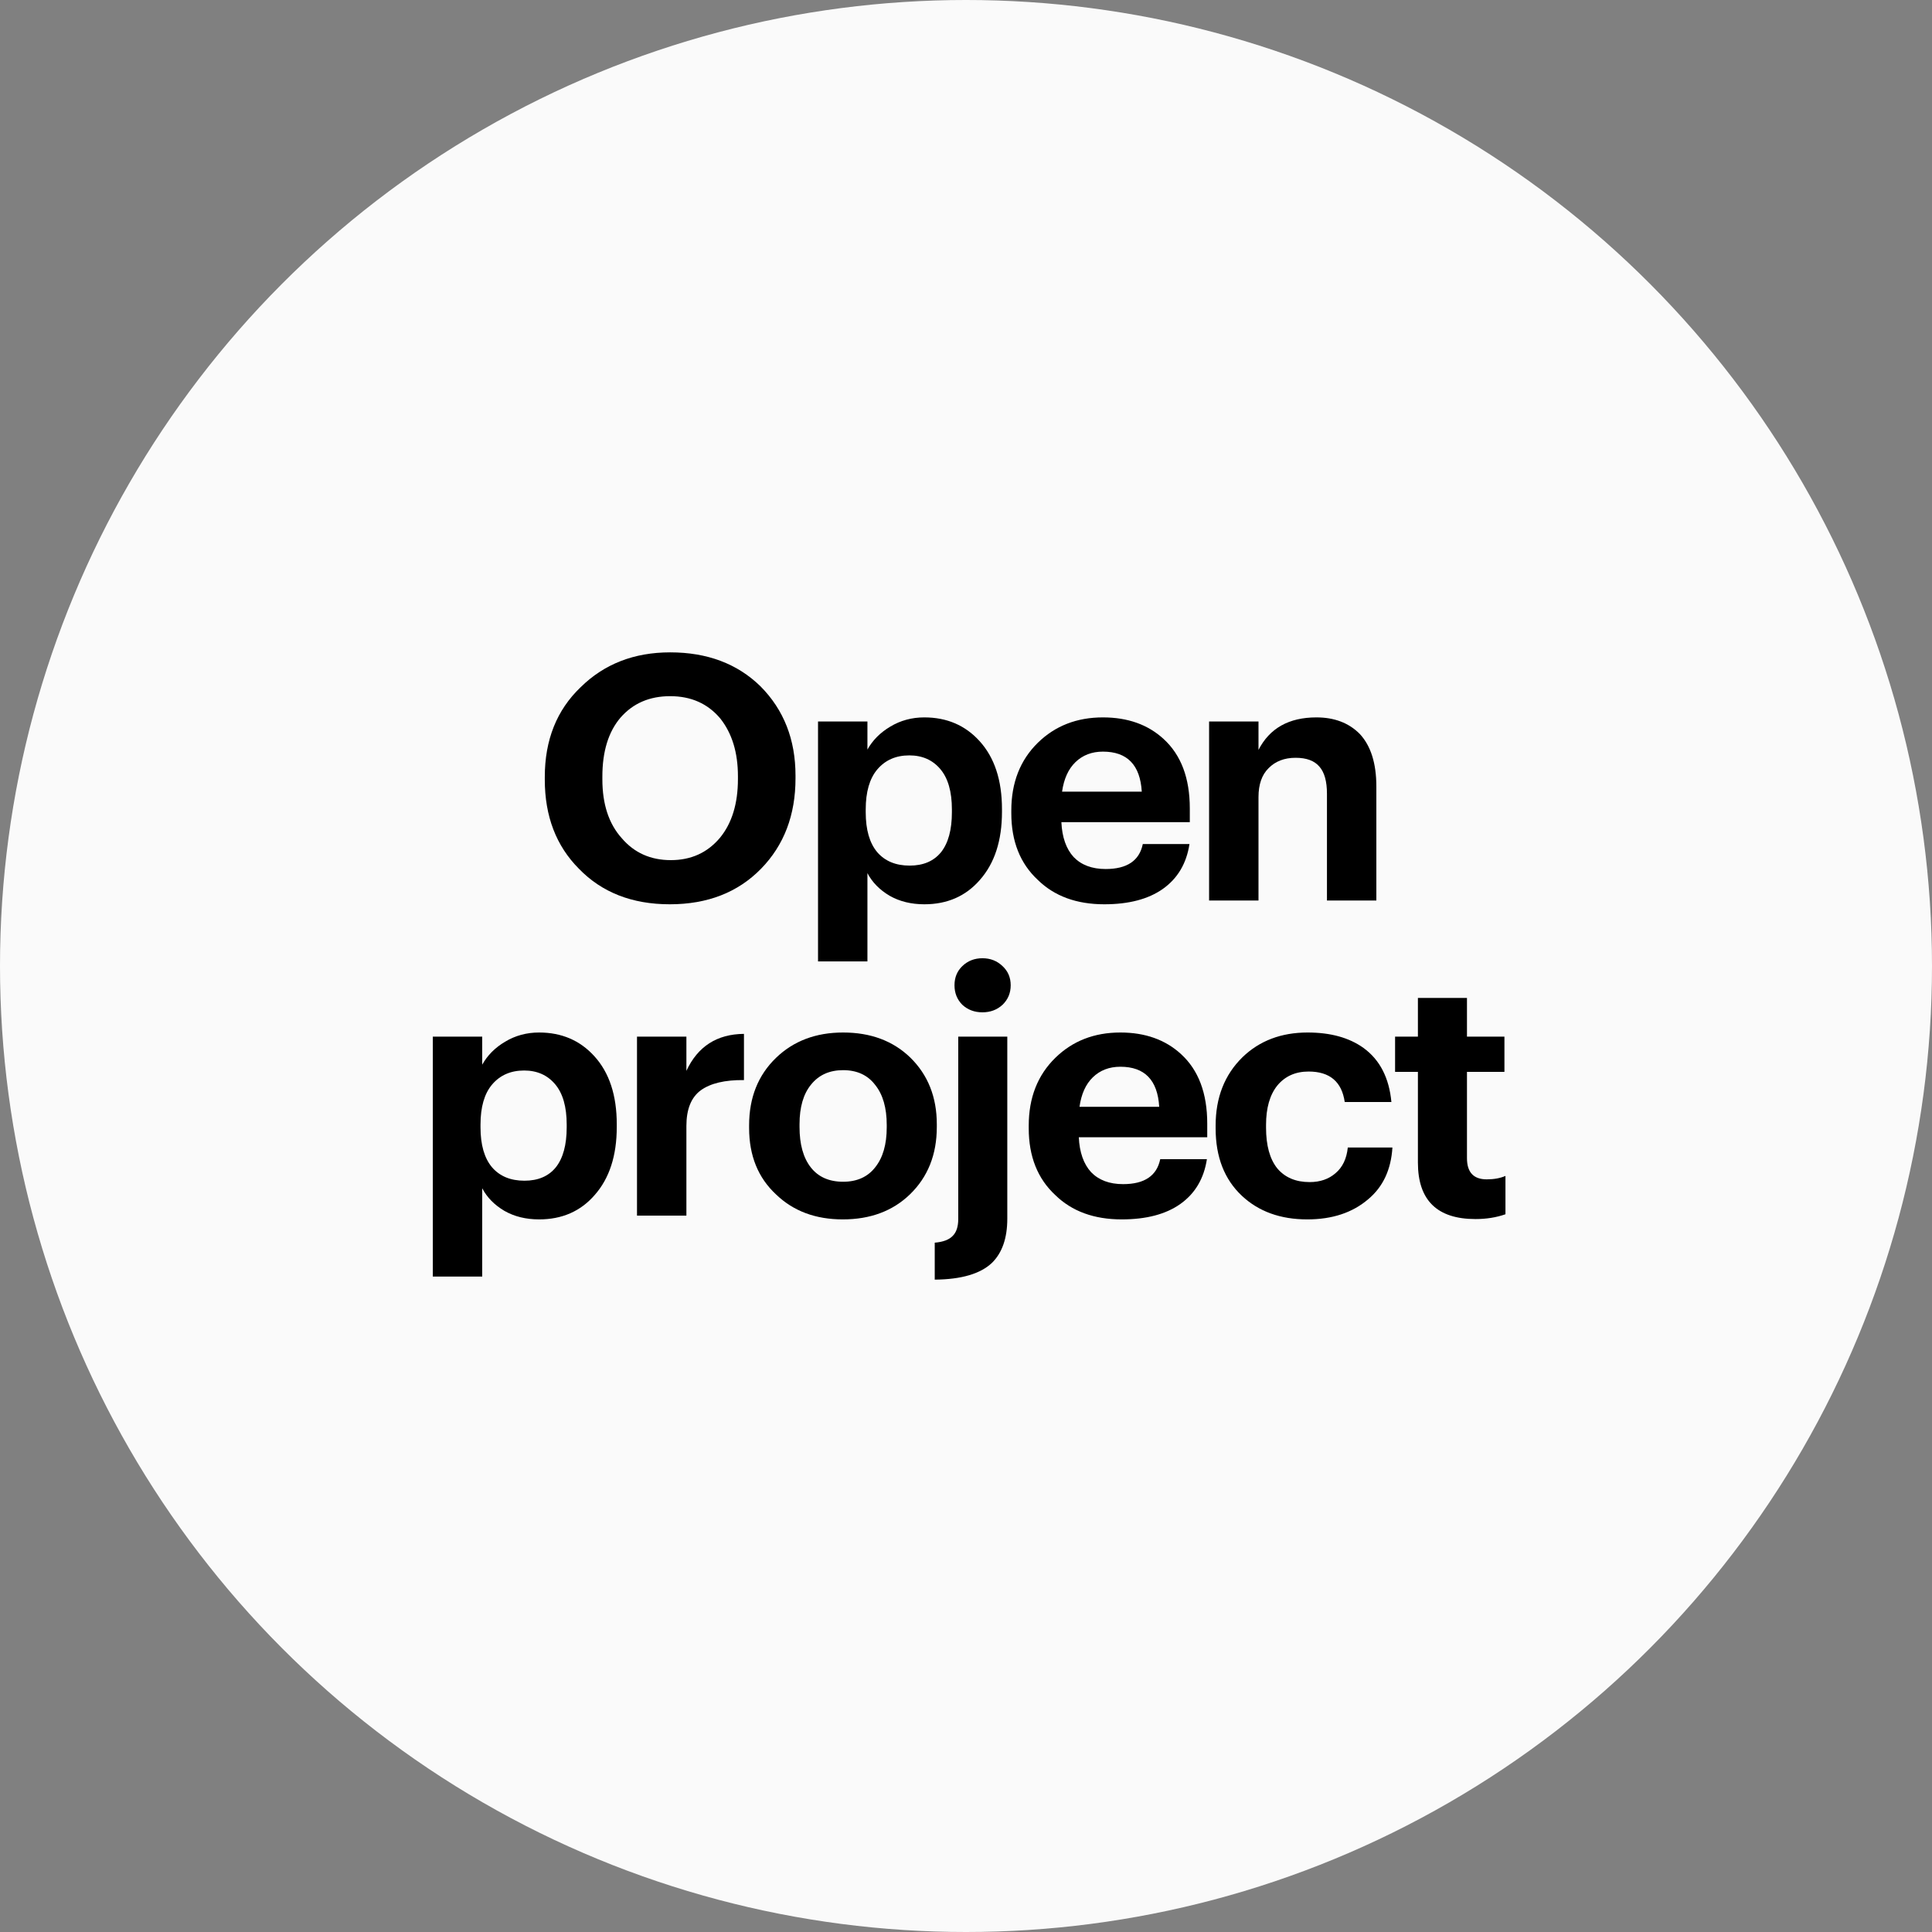 <?xml version="1.0" encoding="UTF-8"?> <svg xmlns="http://www.w3.org/2000/svg" width="308" height="308" viewBox="0 0 308 308" fill="none"><rect x="0" y="0" width="308" height="308" fill="#808080" stroke="none"/> <circle cx="154" cy="154" r="154" fill="#FAFAFA"></circle> <path d="M99.124 133.629C101.116 135.958 103.722 137.122 106.944 137.122C110.166 137.122 112.773 135.939 114.764 133.575C116.683 131.247 117.642 128.118 117.642 124.19V123.753C117.642 119.97 116.701 116.896 114.818 114.531C112.827 112.167 110.166 110.984 106.836 110.984C103.541 110.984 100.898 112.13 98.907 114.422C96.989 116.678 96.029 119.806 96.029 123.808V124.244C96.029 128.209 97.061 131.338 99.124 133.629ZM121.335 138.486C117.642 142.269 112.791 144.161 106.781 144.161C100.772 144.161 95.939 142.269 92.282 138.486C88.662 134.848 86.852 130.119 86.852 124.299V123.862C86.852 117.969 88.752 113.204 92.554 109.566C96.319 105.855 101.079 104 106.836 104C112.737 104 117.534 105.801 121.226 109.402C124.955 113.149 126.82 117.896 126.82 123.644V124.08C126.82 129.937 124.991 134.739 121.335 138.486Z" fill="black"></path> <path d="M130.411 115.022H138.285V119.497C139.117 118.005 140.33 116.787 141.923 115.841C143.552 114.859 145.362 114.368 147.353 114.368C150.938 114.368 153.87 115.623 156.151 118.133C158.54 120.752 159.735 124.371 159.735 128.991V129.428C159.735 134.011 158.558 137.631 156.205 140.287C153.96 142.869 151.01 144.161 147.353 144.161C145.254 144.161 143.407 143.706 141.814 142.797C140.221 141.851 139.045 140.65 138.285 139.195V153.273H130.411V115.022ZM145.018 137.995C147.191 137.995 148.856 137.285 150.014 135.867C151.173 134.412 151.752 132.284 151.752 129.482V129.046C151.752 126.208 151.137 124.062 149.906 122.607C148.675 121.152 147.028 120.424 144.964 120.424C142.828 120.424 141.127 121.17 139.859 122.662C138.629 124.117 138.013 126.245 138.013 129.046V129.482C138.013 132.284 138.629 134.412 139.859 135.867C141.09 137.285 142.81 137.995 145.018 137.995Z" fill="black"></path> <path d="M176.049 144.161C171.632 144.161 168.102 142.869 165.459 140.287C162.635 137.667 161.224 134.121 161.224 129.646V129.21C161.224 124.772 162.635 121.17 165.459 118.405C168.211 115.714 171.668 114.368 175.831 114.368C179.778 114.368 183 115.513 185.498 117.805C188.285 120.352 189.679 124.044 189.679 128.882V131.065H169.206C169.315 133.466 169.967 135.321 171.161 136.631C172.392 137.904 174.094 138.54 176.266 138.54C179.669 138.54 181.642 137.213 182.185 134.557H189.625C189.154 137.649 187.742 140.032 185.389 141.705C183.072 143.342 179.959 144.161 176.049 144.161ZM182.022 126.208C181.769 121.952 179.705 119.824 175.831 119.824C174.057 119.824 172.591 120.388 171.433 121.516C170.31 122.607 169.605 124.171 169.315 126.208H182.022Z" fill="black"></path> <path d="M192.754 115.022H200.629V119.551C202.402 116.096 205.48 114.368 209.86 114.368C212.72 114.368 215.019 115.241 216.757 116.987C218.531 118.878 219.418 121.679 219.418 125.39V143.561H211.544V126.536C211.544 124.571 211.145 123.135 210.349 122.225C209.553 121.279 208.285 120.806 206.548 120.806C204.774 120.806 203.344 121.352 202.258 122.443C201.172 123.498 200.629 125.044 200.629 127.082V143.561H192.754V115.022Z" fill="black"></path> <path d="M69 165.258H76.874V169.732C77.707 168.241 78.92 167.022 80.513 166.076C82.142 165.094 83.952 164.603 85.943 164.603C89.527 164.603 92.46 165.858 94.74 168.368C97.13 170.987 98.324 174.607 98.324 179.227V179.663C98.324 184.247 97.148 187.867 94.794 190.522C92.55 193.105 89.599 194.396 85.943 194.396C83.843 194.396 81.997 193.942 80.404 193.032C78.811 192.086 77.634 190.886 76.874 189.431V203.509H69V165.258ZM83.608 188.23C85.78 188.23 87.445 187.521 88.604 186.102C89.762 184.647 90.342 182.519 90.342 179.718V179.281C90.342 176.444 89.726 174.298 88.495 172.843C87.264 171.388 85.617 170.66 83.554 170.66C81.418 170.66 79.716 171.406 78.449 172.897C77.218 174.352 76.603 176.48 76.603 179.281V179.718C76.603 182.519 77.218 184.647 78.449 186.102C79.68 187.521 81.4 188.23 83.608 188.23Z" fill="black"></path> <path d="M101.551 165.258H109.425V170.715C111.235 166.822 114.294 164.858 118.602 164.821V172.188C115.561 172.152 113.262 172.697 111.706 173.825C110.185 174.953 109.425 176.844 109.425 179.5V193.796H101.551V165.258Z" fill="black"></path> <path d="M134.412 188.394C136.62 188.394 138.322 187.63 139.517 186.102C140.748 184.574 141.363 182.446 141.363 179.718V179.336C141.363 176.608 140.748 174.48 139.517 172.952C138.322 171.388 136.62 170.605 134.412 170.605C132.24 170.605 130.538 171.369 129.307 172.897C128.077 174.389 127.461 176.499 127.461 179.227V179.663C127.461 182.428 128.058 184.574 129.253 186.102C130.448 187.63 132.168 188.394 134.412 188.394ZM134.358 194.396C130.013 194.396 126.466 193.069 123.714 190.413C120.854 187.757 119.424 184.229 119.424 179.827V179.391C119.424 174.989 120.854 171.406 123.714 168.641C126.502 165.949 130.068 164.603 134.412 164.603C138.793 164.603 142.359 165.931 145.11 168.587C147.934 171.351 149.346 174.898 149.346 179.227V179.663C149.346 184.065 147.916 187.648 145.056 190.413C142.304 193.069 138.738 194.396 134.358 194.396Z" fill="black"></path> <path d="M149.016 198.107C150.356 197.998 151.315 197.634 151.894 197.016C152.473 196.433 152.763 195.542 152.763 194.342V165.258H160.583V194.287C160.583 197.379 159.768 199.726 158.139 201.326C156.293 203.072 153.252 203.964 149.016 204V198.107ZM159.823 160.183C158.954 160.984 157.886 161.384 156.619 161.384C155.352 161.384 154.284 160.984 153.415 160.183C152.582 159.347 152.166 158.31 152.166 157.073C152.166 155.836 152.582 154.818 153.415 154.017C154.284 153.181 155.352 152.762 156.619 152.762C157.886 152.762 158.954 153.181 159.823 154.017C160.692 154.818 161.126 155.836 161.126 157.073C161.126 158.31 160.692 159.347 159.823 160.183Z" fill="black"></path> <path d="M178.827 194.396C174.411 194.396 170.881 193.105 168.238 190.522C165.414 187.903 164.002 184.356 164.002 179.882V179.445C164.002 175.007 165.414 171.406 168.238 168.641C170.99 165.949 174.447 164.603 178.61 164.603C182.556 164.603 185.778 165.749 188.276 168.041C191.064 170.587 192.458 174.28 192.458 179.118V181.3H171.985C172.094 183.701 172.745 185.557 173.94 186.866C175.171 188.139 176.873 188.776 179.045 188.776C182.448 188.776 184.421 187.448 184.964 184.793H192.404C191.933 187.885 190.521 190.268 188.168 191.941C185.851 193.578 182.737 194.396 178.827 194.396ZM184.801 176.444C184.548 172.188 182.484 170.06 178.61 170.06C176.836 170.06 175.37 170.624 174.212 171.751C173.089 172.843 172.383 174.407 172.094 176.444H184.801Z" fill="black"></path> <path d="M208.403 194.396C204.131 194.396 200.656 193.141 197.977 190.631C195.189 188.012 193.796 184.429 193.796 179.882V179.445C193.796 174.971 195.226 171.333 198.086 168.532C200.801 165.913 204.258 164.603 208.458 164.603C212.114 164.603 215.083 165.422 217.364 167.059C219.97 168.95 221.455 171.824 221.817 175.68H214.377C213.906 172.443 211.987 170.824 208.621 170.824C206.521 170.824 204.855 171.569 203.625 173.061C202.43 174.552 201.833 176.644 201.833 179.336V179.773C201.833 182.61 202.43 184.774 203.625 186.266C204.855 187.721 206.575 188.449 208.784 188.449C210.449 188.449 211.825 187.976 212.911 187.03C214.033 186.084 214.685 184.72 214.866 182.937H221.979C221.762 186.466 220.477 189.213 218.124 191.177C215.626 193.323 212.386 194.396 208.403 194.396Z" fill="black"></path> <path d="M235.221 194.342C229.103 194.342 226.044 191.341 226.044 185.338V170.878H222.405V165.258H226.044V159.092H233.864V165.258H239.837V170.878H233.864V184.629C233.864 186.884 234.913 188.012 237.013 188.012C238.172 188.012 239.167 187.83 240 187.466V193.578C238.552 194.087 236.959 194.342 235.221 194.342Z" fill="black"></path> </svg> 
